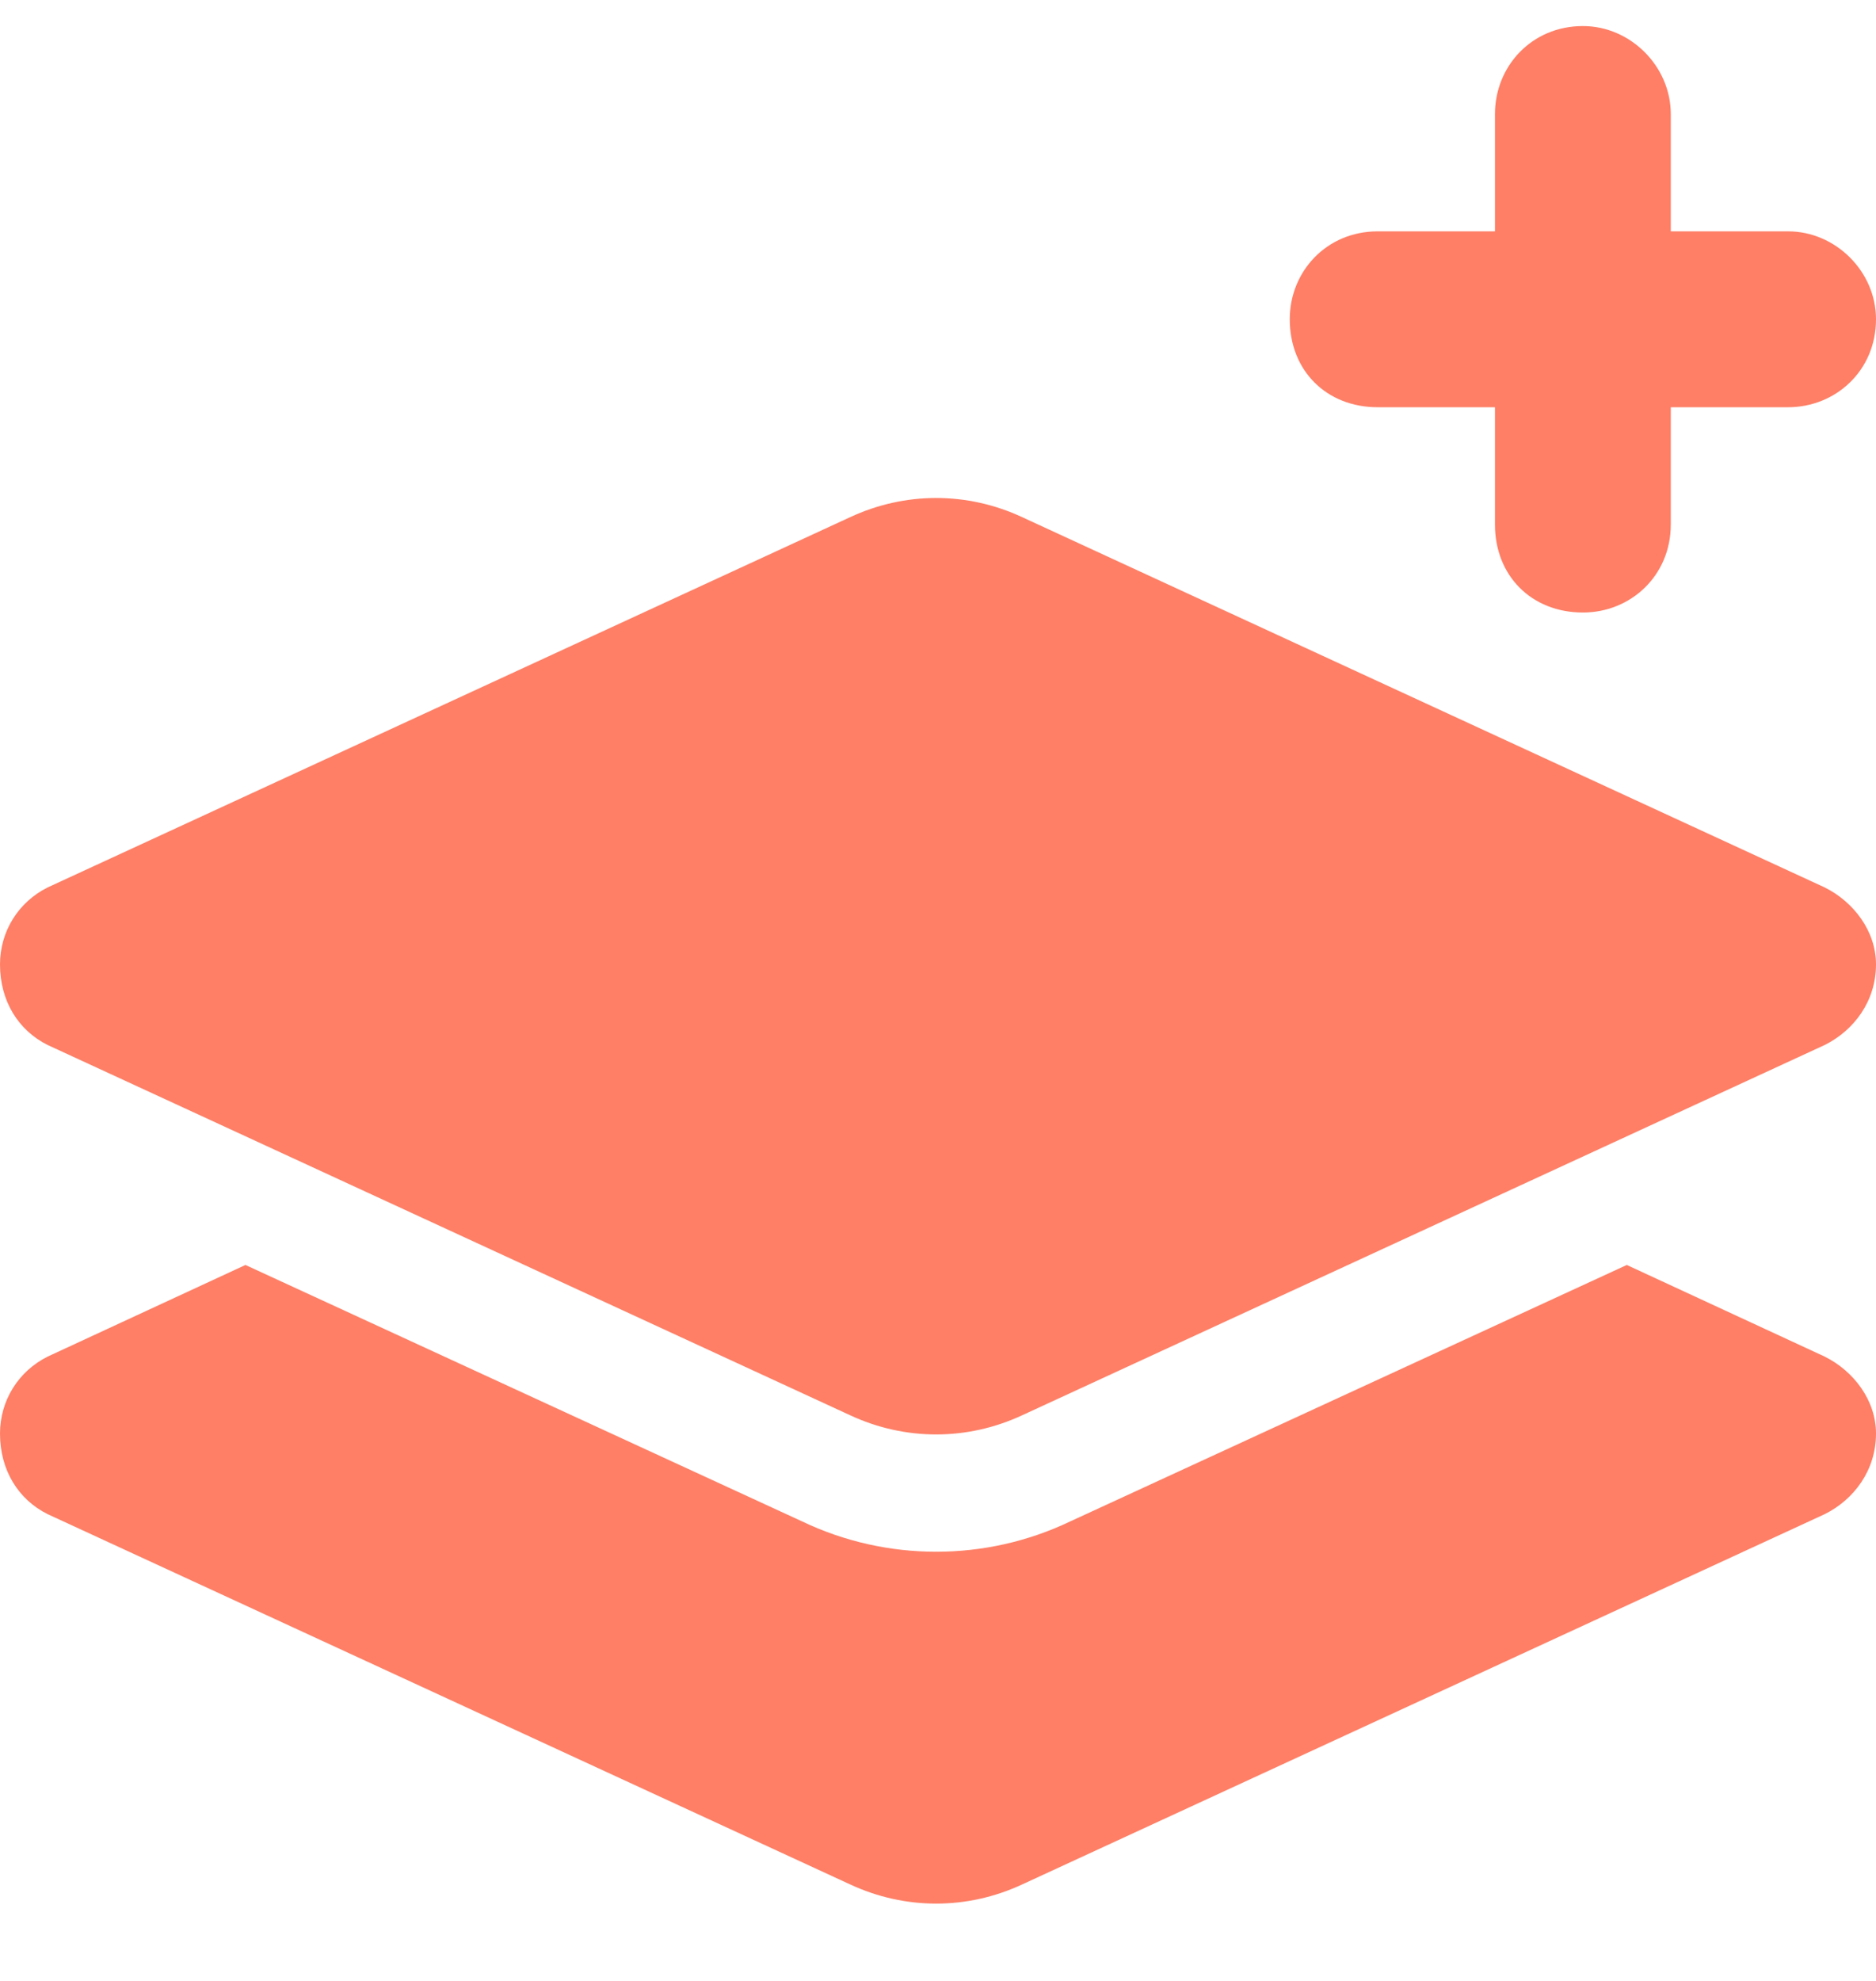 <svg width="18" height="19" viewBox="0 0 18 19" fill="none" xmlns="http://www.w3.org/2000/svg">
<path d="M15.188 0.25C15.645 0.25 16.031 0.637 16.031 1.094V2.219H17.156C17.613 2.219 18 2.605 18 3.062C18 3.555 17.613 3.906 17.156 3.906H16.031V5.031C16.031 5.523 15.645 5.875 15.188 5.875C14.695 5.875 14.344 5.523 14.344 5.031V3.906H13.219C12.727 3.906 12.375 3.555 12.375 3.062C12.375 2.605 12.727 2.219 13.219 2.219H14.344V1.094C14.344 0.637 14.695 0.25 15.188 0.25ZM9.809 4.961L17.508 8.512C17.789 8.652 18 8.934 18 9.25C18 9.602 17.789 9.883 17.508 10.023L9.809 13.574C9.281 13.82 8.684 13.82 8.156 13.574L0.457 10.023C0.176 9.883 0 9.602 0 9.25C0 8.934 0.176 8.652 0.457 8.512L8.156 4.961C8.684 4.715 9.281 4.715 9.809 4.961ZM10.266 14.594L15.609 12.133L17.508 13.012C17.789 13.152 18 13.434 18 13.75C18 14.102 17.789 14.383 17.508 14.523L9.809 18.074C9.281 18.32 8.684 18.32 8.156 18.074L0.457 14.523C0.176 14.383 0 14.102 0 13.75C0 13.434 0.176 13.152 0.457 13.012L2.355 12.133L7.699 14.594C8.508 14.98 9.457 14.98 10.266 14.594Z" fill="#FE7F66"/>
</svg>
